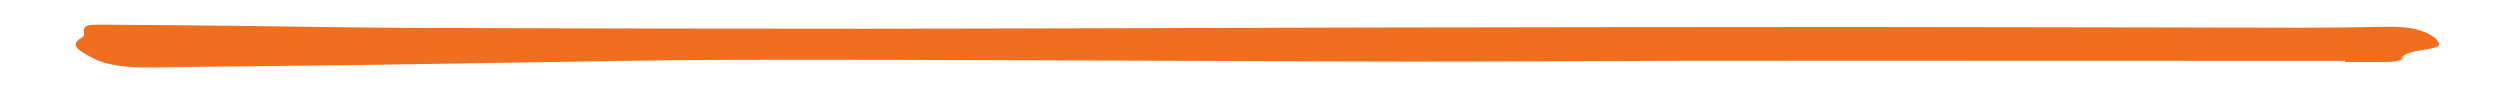 <?xml version="1.0" encoding="UTF-8"?>
<svg xmlns="http://www.w3.org/2000/svg" width="550" height="20" viewBox="0 0 550 20" fill="none">
  <g clip-path="url(#clip0_1_2)">
    <mask id="mask0_1_2" style="mask-type:luminance" maskUnits="userSpaceOnUse" x="0" y="0" width="550" height="20">
      <path d="M550 0H0V20H550V0Z" fill="white"></path>
    </mask>
    <g mask="url(#mask0_1_2)">
      <mask id="mask1_1_2" style="mask-type:alpha" maskUnits="userSpaceOnUse" x="9" y="4" width="532" height="12">
        <path d="M525.604 4.25C533.592 4.25 540.078 6.827 540.078 10C540.078 13.173 533.592 15.75 525.604 15.75H24.395C16.407 15.75 9.922 13.173 9.922 10C9.922 6.827 16.407 4.25 24.395 4.25H525.604Z" fill="#FF0000"></path>
      </mask>
      <g mask="url(#mask1_1_2)">
        <path d="M515.931 13.394C479.181 13.383 442.432 13.372 405.683 13.36C393.584 13.36 381.482 13.354 369.382 13.383C349.427 13.43 329.463 13.567 309.522 13.549C285.332 13.526 261.145 13.363 236.957 13.294C211.253 13.222 185.546 13.102 159.846 13.172C143.847 13.215 127.863 13.561 111.87 13.79C100.559 13.952 89.258 14.171 77.948 14.321C63.313 14.515 48.655 14.595 34.041 14.868C27.645 14.988 23.253 14.249 20.62 12.868C17.987 11.487 14.814 10.028 17.975 8.294C18.841 7.818 18.335 7.154 18.442 6.576C18.638 5.588 19.168 5.399 22.791 5.422C32.456 5.482 42.12 5.569 51.783 5.68C64.917 5.824 78.039 6.087 91.175 6.133C124.142 6.25 157.114 6.333 190.084 6.316C226.833 6.295 263.58 6.127 300.327 6.058C335.871 5.991 371.415 5.95 406.958 5.936C440.072 5.944 473.187 6.058 506.303 6.097C512.336 6.104 518.387 6.025 524.402 5.897C530.456 5.768 533.302 6.576 535.736 8.346C536.105 8.614 536.121 8.917 536.376 9.198C537.027 9.918 536.565 10.436 533.915 10.85C531.226 11.272 528.493 11.759 528.446 12.825C528.418 13.432 526.515 13.625 524.545 13.638C521.674 13.657 518.8 13.643 515.928 13.643L515.931 13.394Z" fill="#F06F1F"></path>
      </g>
    </g>
  </g>
  <defs>
    <clipPath id="clip0_1_2">
      <rect width="550" height="20" fill="white"></rect>
    </clipPath>
  </defs>
</svg>
